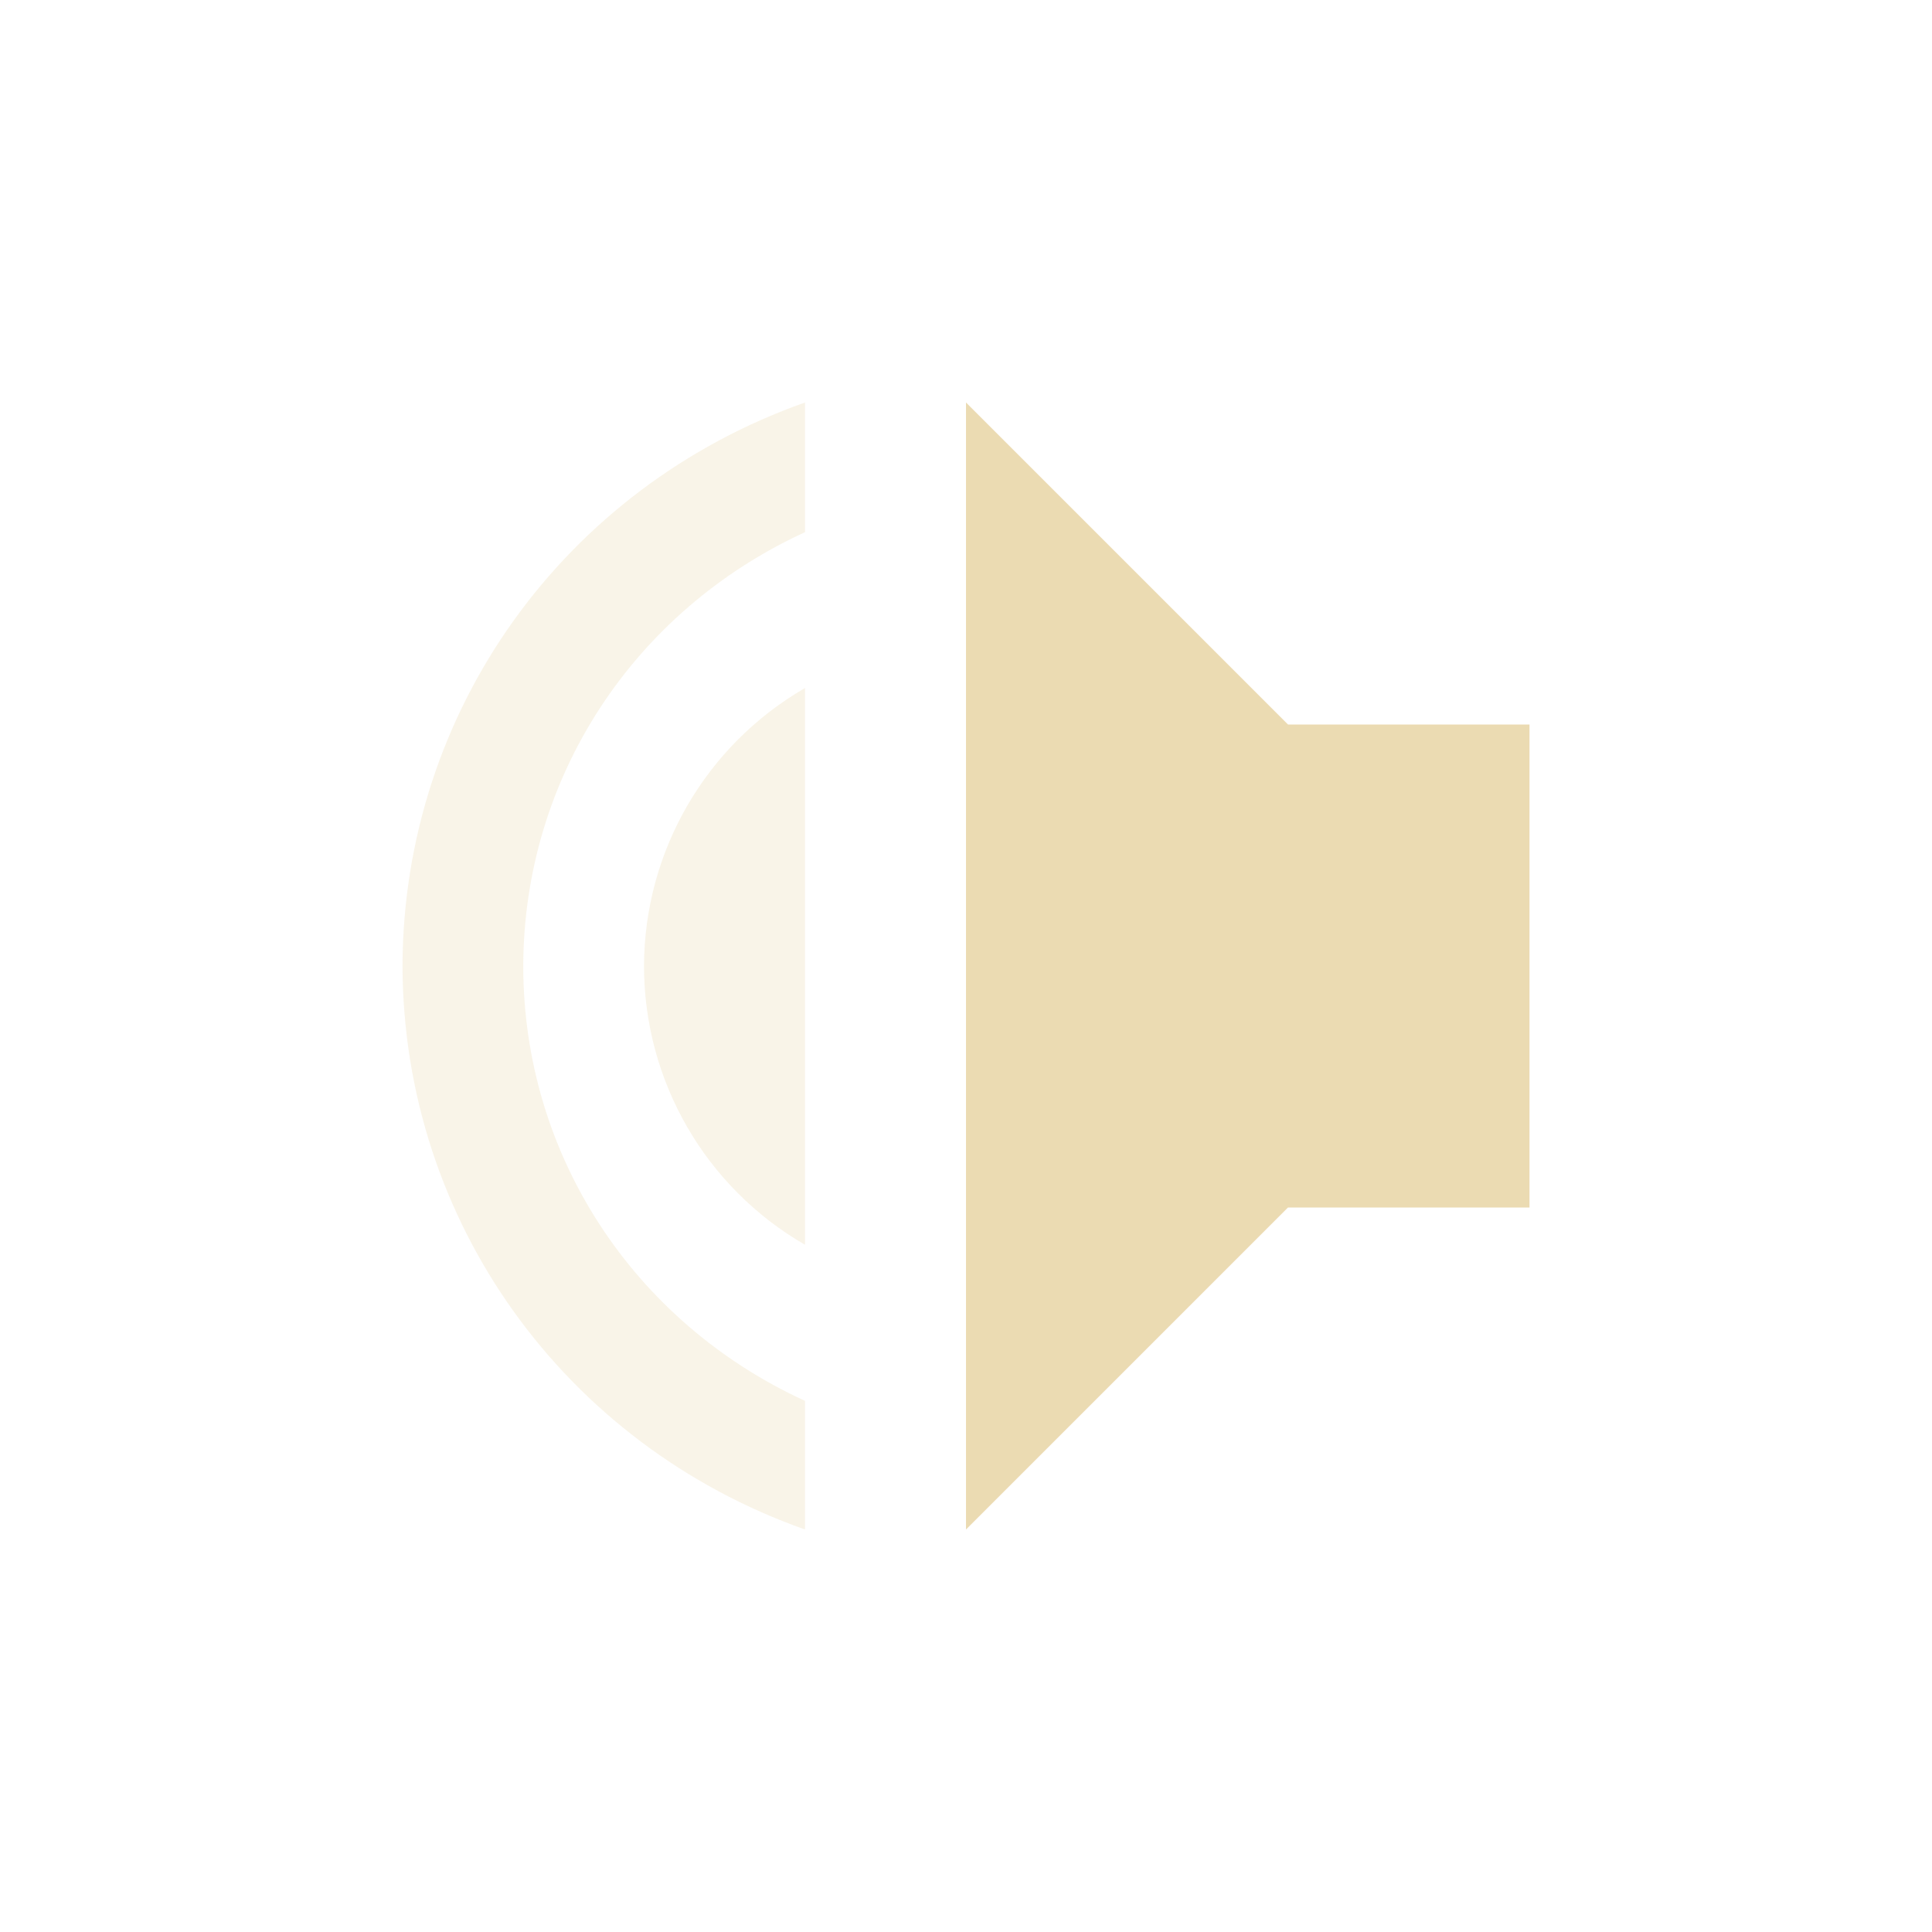 <svg width="24" height="24" version="1.1" xmlns="http://www.w3.org/2000/svg">
  <defs>
    <style id="current-color-scheme" type="text/css">.ColorScheme-Text { color:#ebdbb2; } .ColorScheme-Highlight { color:#458588; } .ColorScheme-NeutralText { color:#fe8019; } .ColorScheme-PositiveText { color:#689d6a; } .ColorScheme-NegativeText { color:#fb4934; }</style>
  </defs>
  <path class="ColorScheme-Text" d="m12 5 4 4h3v6h-3l-4 4z" fill="currentColor"/>
  <path class="ColorScheme-Text" d="m10 19v-1.598c-2.132-0.977-3.5-3.057-3.5-5.402 0.006-2.341 1.372-4.413 3.5-5.389v-1.611c-2.99 1.057-4.991 3.829-5 7 0.009 3.171 2.01 5.943 5 7zm0-3.537v-6.916c-1.234 0.713-1.996 2.028-2 3.453 4.33e-4 1.429 0.763 2.749 2 3.463z" fill="currentColor" opacity=".3"/>
</svg>
